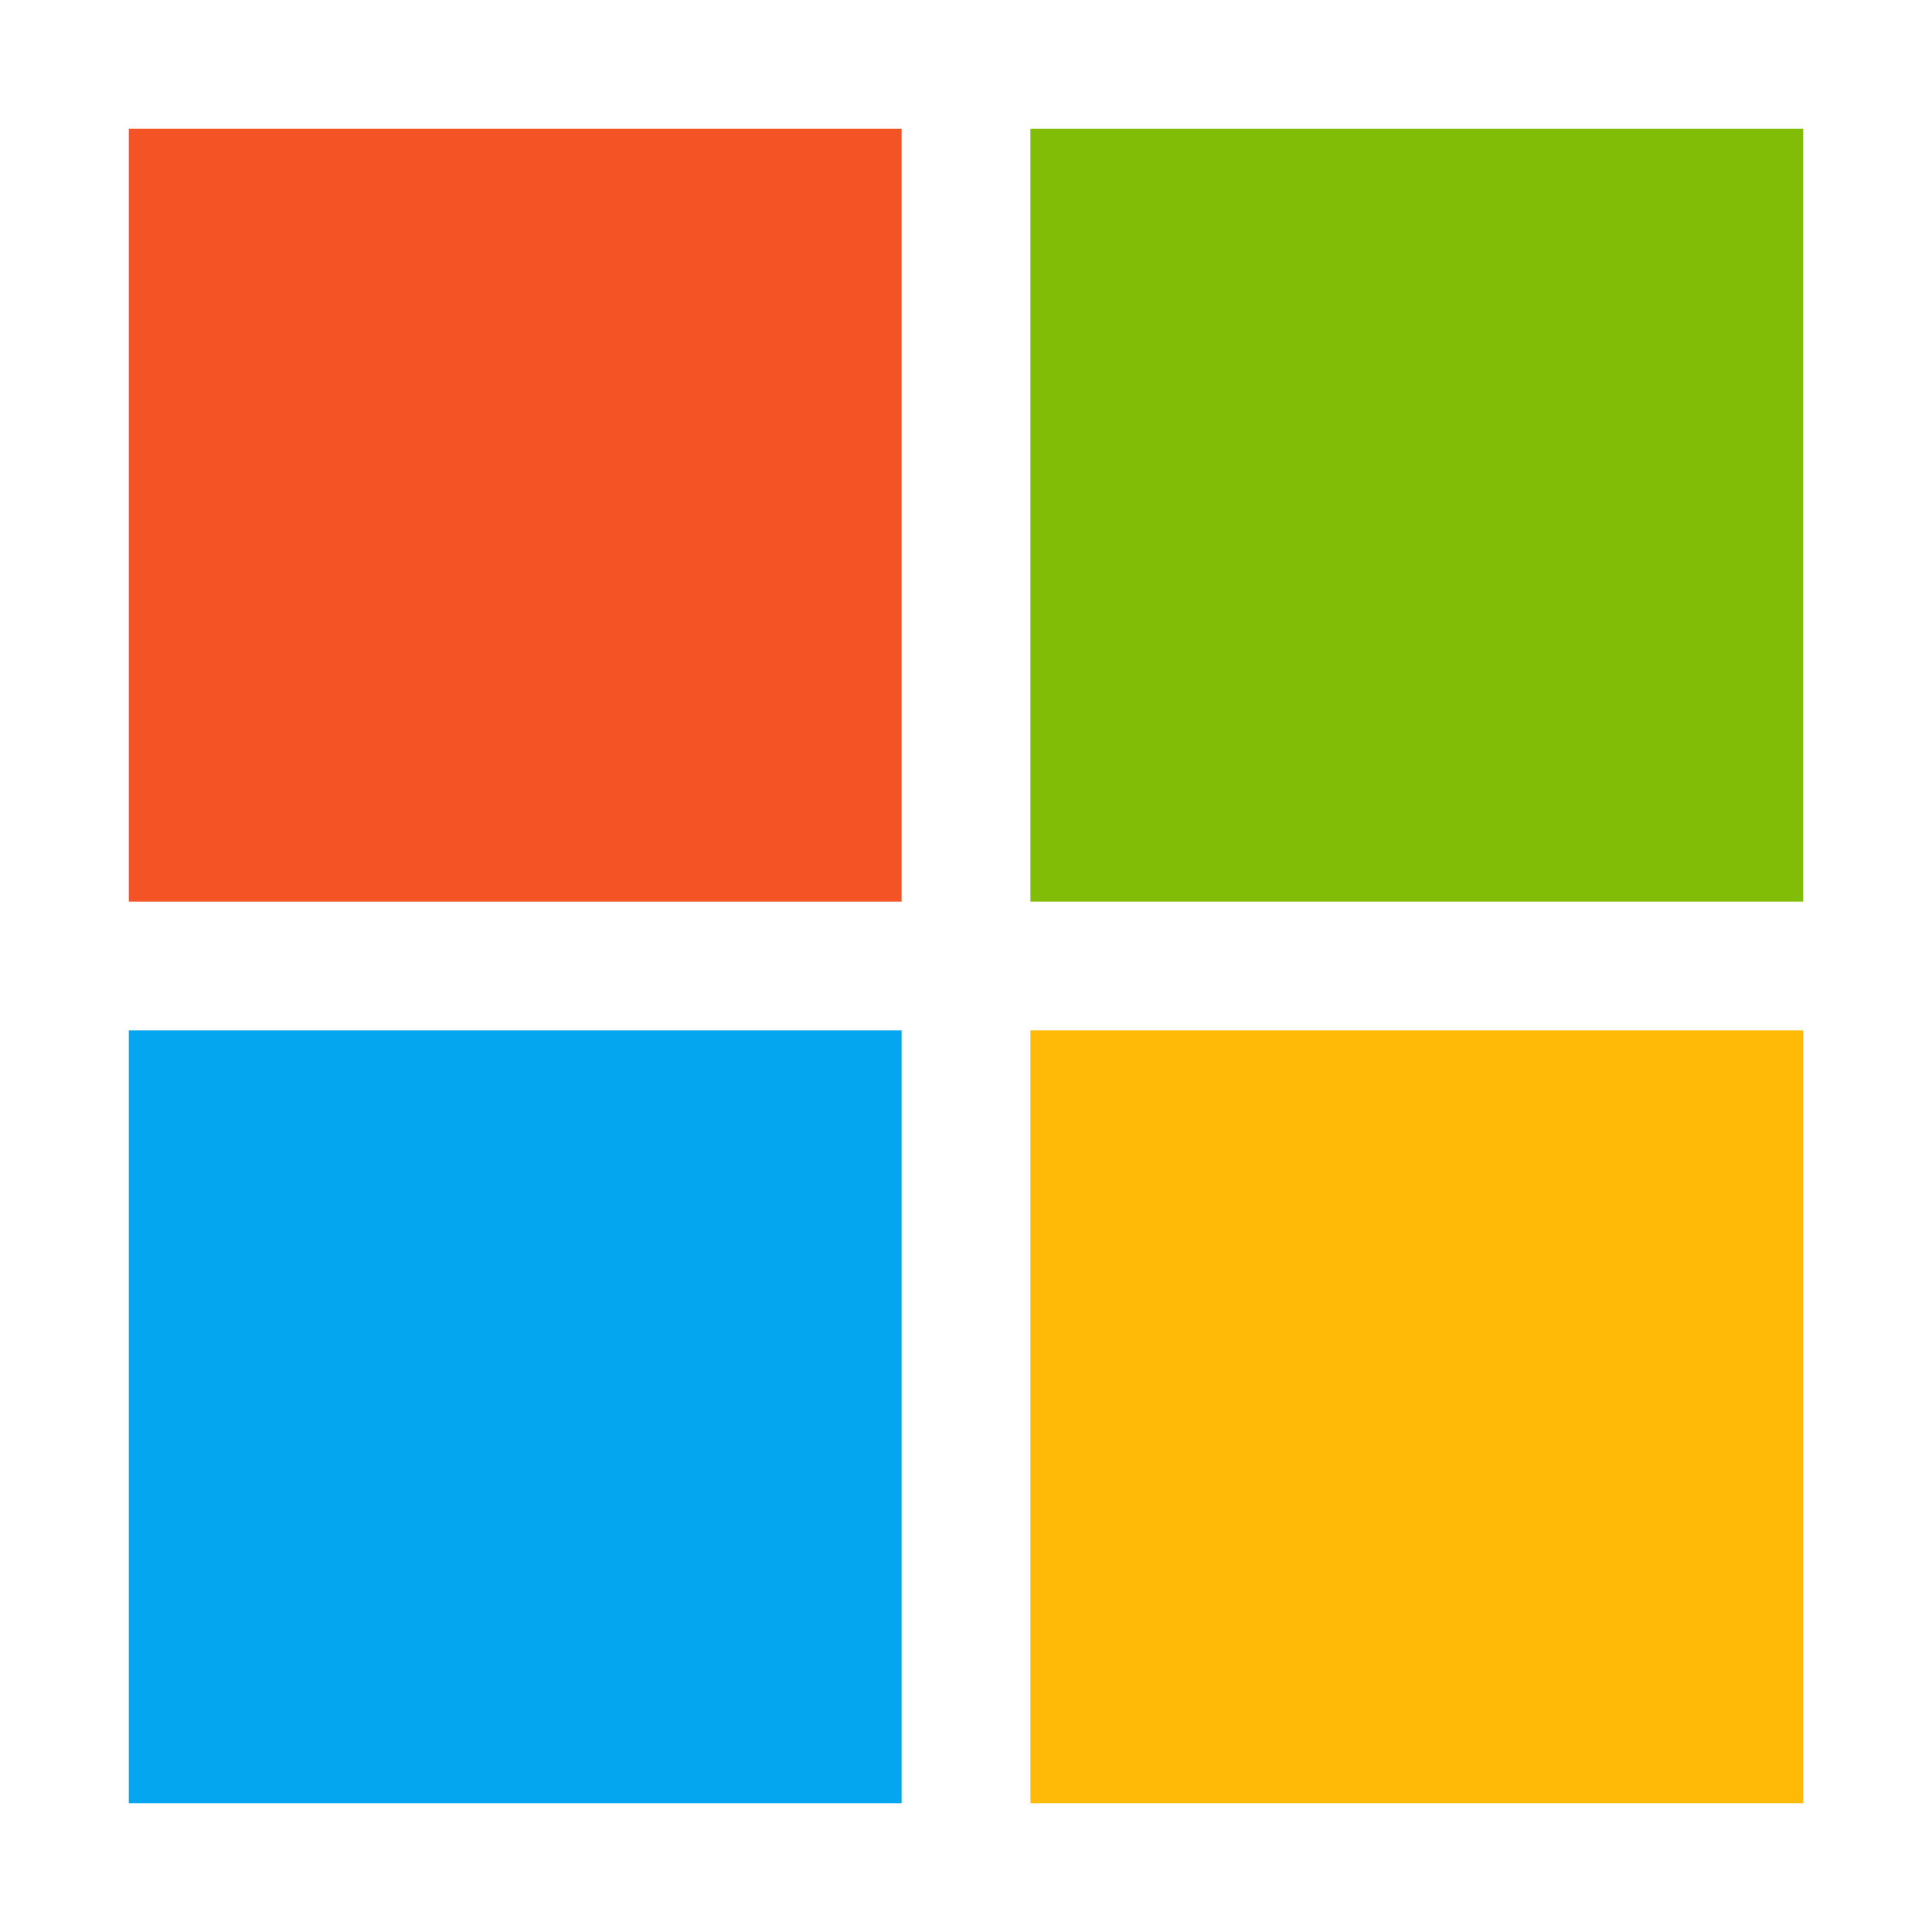 <svg width="30" height="30" viewBox="0 0 30 30" fill="none" xmlns="http://www.w3.org/2000/svg">
<path d="M2 2H14V14H2V2Z" fill="#F35325"/>
<path d="M16 2H28V14H16V2Z" fill="#81BC06"/>
<path d="M2 16H14V28H2V16Z" fill="#05A6F0"/>
<path d="M16 16H28V28H16V16Z" fill="#FFBA08"/>
</svg>
